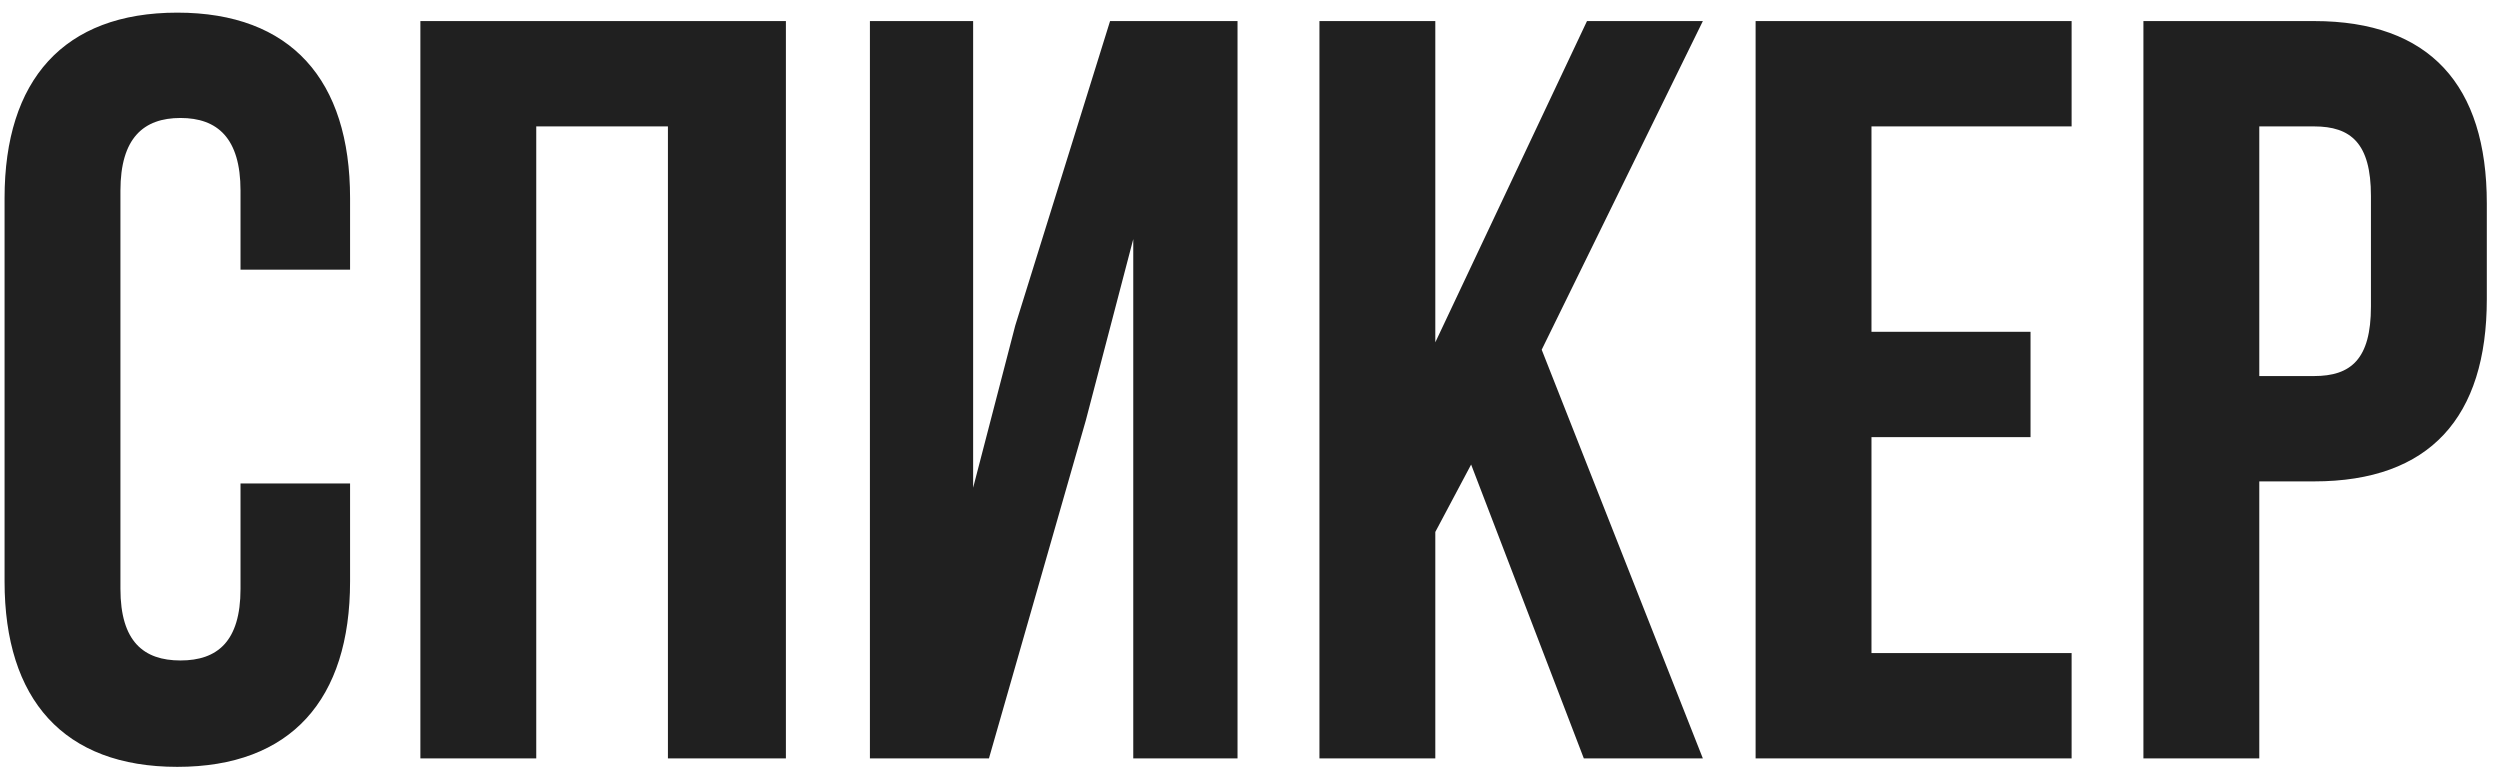 <?xml version="1.0" encoding="UTF-8"?> <svg xmlns="http://www.w3.org/2000/svg" width="178" height="55" viewBox="0 0 178 55" fill="none"> <path d="M17.125 34.425H24.925V41.4C24.925 49.8 20.725 54.6 12.625 54.6C4.525 54.6 0.325 49.8 0.325 41.4V14.1C0.325 5.7 4.525 0.9 12.625 0.9C20.725 0.9 24.925 5.7 24.925 14.1V19.2H17.125V13.575C17.125 9.825 15.475 8.4 12.85 8.4C10.225 8.4 8.575 9.825 8.575 13.575V41.925C8.575 45.675 10.225 47.025 12.85 47.025C15.475 47.025 17.125 45.675 17.125 41.925V34.425ZM38.181 9V54H29.931V1.5H55.956V54H47.556V9H38.181ZM77.312 29.925L70.412 54H61.938V1.5H69.287V34.725L72.287 23.175L79.037 1.5H88.112V54H80.688V17.025L77.312 29.925ZM112.769 54L104.744 33.075L102.194 37.875V54H93.944V1.5H102.194V24.375L112.994 1.5H121.244L109.769 24.9L121.244 54H112.769ZM133.249 9V23.625H144.574V31.125H133.249V46.5H147.499V54H124.999V1.5H147.499V9H133.249ZM164.761 1.5C173.011 1.5 177.061 6.075 177.061 14.475V21.3C177.061 29.7 173.011 34.275 164.761 34.275H160.861V54H152.611V1.5H164.761ZM164.761 9H160.861V26.775H164.761C167.386 26.775 168.811 25.575 168.811 21.825V13.95C168.811 10.2 167.386 9 164.761 9Z" fill="#202020"></path> </svg> 